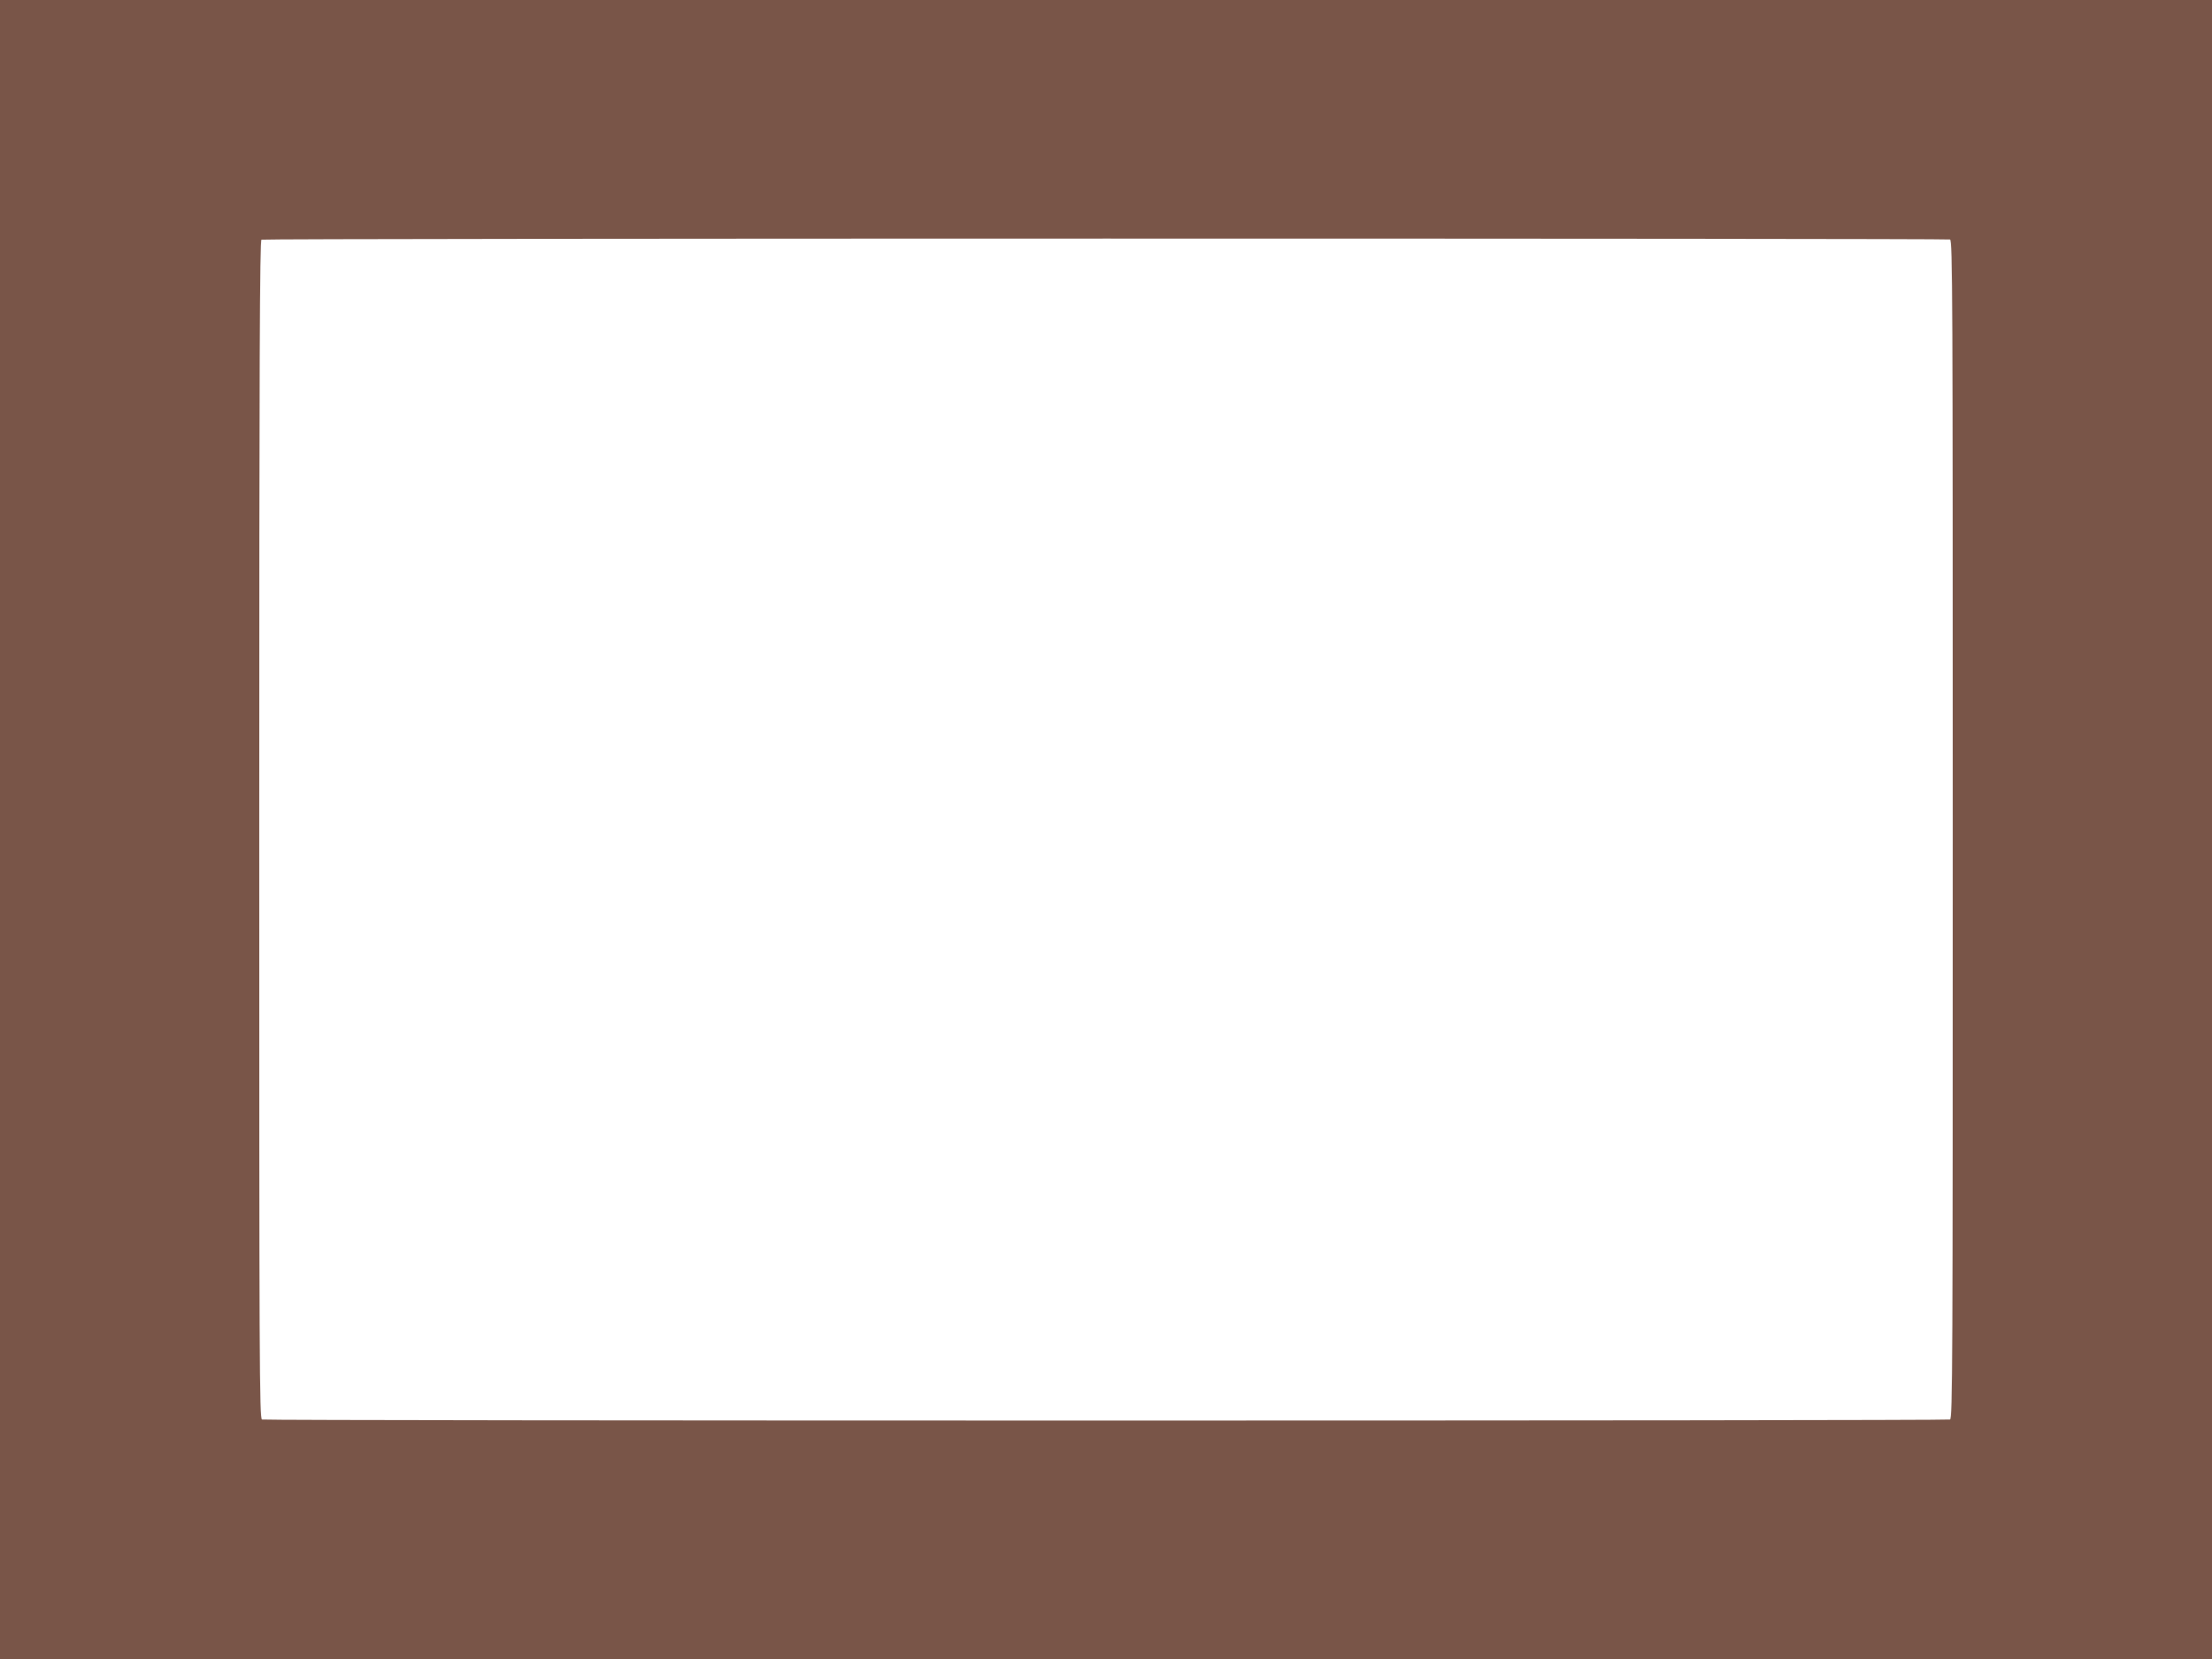 <?xml version="1.0" standalone="no"?>
<!DOCTYPE svg PUBLIC "-//W3C//DTD SVG 20010904//EN"
 "http://www.w3.org/TR/2001/REC-SVG-20010904/DTD/svg10.dtd">
<svg version="1.0" xmlns="http://www.w3.org/2000/svg"
 width="1280pt" height="960pt" viewBox="0 0 1280 960"
 preserveAspectRatio="xMidYMid meet">
<g transform="translate(0,960) scale(0.1,-0.1)"
fill="#795548" stroke="none">
<path d="M0 4800 l0 -4800 6400 0 6400 0 0 4800 0 4800 -6400 0 -6400 0 0
-4800z m11284 3414 c15 -6 16 -316 16 -3414 0 -3098 -1 -3408 -16 -3414 -21
-8 -9747 -8 -9768 0 -15 6 -16 316 -16 3414 0 2717 3 3409 13 3413 18 8 9752
8 9771 1z"/>
</g>
</svg>
